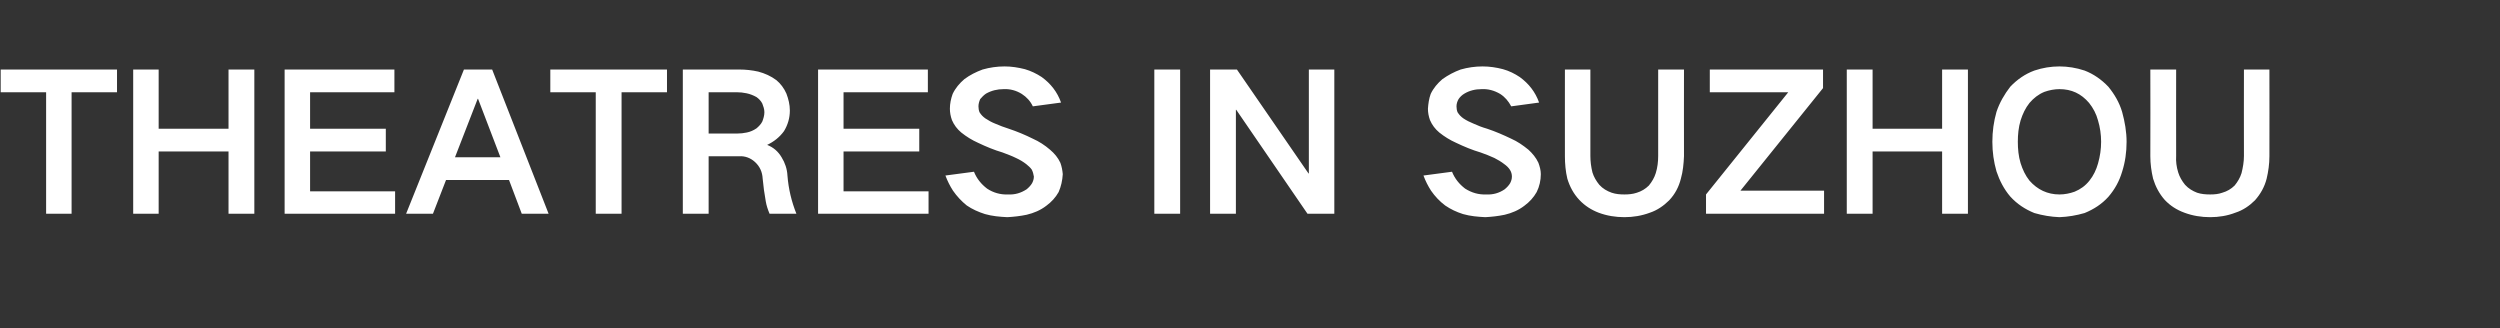 <?xml version="1.0" standalone="no"?>
<!DOCTYPE svg PUBLIC "-//W3C//DTD SVG 1.1//EN" "http://www.w3.org/Graphics/SVG/1.1/DTD/svg11.dtd">
<svg xmlns="http://www.w3.org/2000/svg" version="1.1" width="726.4px" height="95.4px" viewBox="0 -10 726.4 95.4" style="top:-10px">
  <rect x="0" y="-10" width="726.4" height="95.4" fill="#333333" stroke="none"/>
  <desc>THEATRES IN SUZHOU</desc>
  <defs/>
  <g id="Polygon30041">
    <path d="M 0.2 10.2 L 0.2 16.8 L 13.4 16.8 L 13.4 52.1 L 20.8 52.1 L 20.8 16.8 L 34 16.8 L 34 10.2 L 0.2 10.2 Z M 38.7 10.2 L 38.7 52.1 L 46.1 52.1 L 46.1 34 L 66.4 34 L 66.4 52.1 L 73.9 52.1 L 73.9 10.2 L 66.4 10.2 L 66.4 27.4 L 46.1 27.4 L 46.1 10.2 L 38.7 10.2 Z M 82.7 10.2 L 82.7 52.1 L 114.8 52.1 L 114.8 45.6 L 90.1 45.6 L 90.1 34 L 112.1 34 L 112.1 27.4 L 90.1 27.4 L 90.1 16.8 L 114.6 16.8 L 114.6 10.2 L 82.7 10.2 Z M 118 52.1 L 125.8 52.1 L 129.6 42.3 L 147.9 42.3 L 151.6 52.1 L 159.4 52.1 L 143 10.2 L 134.8 10.2 L 118 52.1 Z M 138.8 18.7 L 138.9 18.7 L 145.4 35.7 L 132.2 35.7 L 138.8 18.7 Z M 159.9 10.2 L 159.9 16.8 L 173.1 16.8 L 173.1 52.1 L 180.6 52.1 L 180.6 16.8 L 193.8 16.8 L 193.8 10.2 L 159.9 10.2 Z M 198.4 10.2 L 198.4 52.1 L 205.9 52.1 L 205.9 35.4 C 205.9 35.4 214.77 35.38 214.8 35.4 C 216.5 35.3 218.1 35.9 219.4 37.1 C 220.8 38.4 221.5 40 221.6 41.9 C 221.8 44.1 222.1 46.3 222.5 48.5 C 222.7 49.7 223.1 50.9 223.6 52.1 C 223.6 52.1 231.4 52.1 231.4 52.1 C 230 48.6 229.1 44.9 228.8 41 C 228.7 39.1 228.1 37.3 227.1 35.7 C 226.1 34 224.7 32.8 222.9 32.1 C 222.9 32.1 222.9 32.1 222.9 32.1 C 224.8 31.2 226.5 29.9 227.8 28.1 C 228.9 26.3 229.5 24.3 229.5 22.1 C 229.5 20.4 229.1 18.8 228.5 17.2 C 227.8 15.6 226.8 14.3 225.6 13.3 C 224 12.1 222.2 11.3 220.3 10.8 C 218.5 10.4 216.7 10.2 214.8 10.2 C 214.83 10.19 198.4 10.2 198.4 10.2 Z M 205.9 16.8 C 205.9 16.8 214 16.79 214 16.8 C 215 16.8 216 16.9 216.9 17.1 C 217.9 17.3 218.9 17.7 219.8 18.2 C 220.5 18.7 221.1 19.3 221.5 20.1 C 221.8 20.9 222.1 21.7 222.1 22.6 C 222.1 23.6 221.8 24.5 221.5 25.3 C 221.1 26.1 220.5 26.7 219.8 27.3 C 218.9 27.9 218 28.3 217 28.5 C 216.1 28.7 215.1 28.8 214.2 28.8 C 214.22 28.78 205.9 28.8 205.9 28.8 L 205.9 16.8 Z M 237.7 10.2 L 237.7 52.1 L 269.8 52.1 L 269.8 45.6 L 245.1 45.6 L 245.1 34 L 267.1 34 L 267.1 27.4 L 245.1 27.4 L 245.1 16.8 L 269.6 16.8 L 269.6 10.2 L 237.7 10.2 Z M 274.7 41 C 275.3 42.6 276 44 276.9 45.4 C 278 47 279.4 48.5 280.9 49.7 C 282.5 50.8 284.3 51.6 286.2 52.2 C 288.3 52.8 290.5 53 292.7 53.1 C 294.5 53 296.4 52.8 298.3 52.4 C 300.4 51.9 302.3 51.1 304 49.8 C 305.5 48.7 306.7 47.4 307.6 45.8 C 308.3 44.2 308.7 42.4 308.8 40.6 C 308.7 39.5 308.5 38.4 308.1 37.3 C 307.4 35.8 306.4 34.6 305.1 33.5 C 303.6 32.2 301.9 31.1 300.1 30.3 C 297.9 29.2 295.5 28.2 293.1 27.4 C 291.8 27 290.5 26.5 289.1 25.9 C 288.1 25.5 287.2 25 286.3 24.4 C 285.6 23.9 285.1 23.4 284.6 22.6 C 284.4 22.1 284.3 21.5 284.3 20.9 C 284.3 20.2 284.5 19.5 284.8 18.8 C 285.3 18.2 285.9 17.6 286.5 17.2 C 288.1 16.3 289.8 15.9 291.6 15.9 C 293.5 15.8 295.3 16.3 296.9 17.3 C 298.3 18.2 299.4 19.4 300.1 20.9 C 300.1 20.9 308.3 19.8 308.3 19.8 C 307.2 16.7 305.3 14.3 302.7 12.4 C 301.2 11.4 299.5 10.6 297.8 10.1 C 295.8 9.6 293.9 9.3 291.9 9.3 C 289.7 9.3 287.6 9.6 285.5 10.2 C 283.6 10.9 281.8 11.8 280.2 13 C 278.8 14.2 277.6 15.6 276.8 17.3 C 276.3 18.7 276 20.1 276 21.6 C 276 22.7 276.2 23.8 276.6 24.9 C 277.2 26.3 278.1 27.5 279.3 28.5 C 280.8 29.7 282.4 30.7 284.2 31.5 C 286.5 32.6 288.9 33.6 291.3 34.3 C 292.6 34.8 294 35.3 295.2 35.9 C 296.3 36.4 297.3 37 298.2 37.7 C 298.8 38.2 299.4 38.7 299.8 39.3 C 300.1 39.9 300.3 40.6 300.4 41.3 C 300.4 42 300.2 42.6 299.9 43.2 C 299.5 43.9 298.9 44.5 298.3 45 C 296.6 46.1 294.9 46.6 292.9 46.5 C 290.7 46.6 288.6 46 286.8 44.8 C 285.1 43.5 283.8 41.9 283 39.9 C 283 39.9 274.7 41 274.7 41 Z M 335.4 10.2 L 335.4 52.1 L 342.9 52.1 L 342.9 10.2 L 335.4 10.2 Z M 351.6 10.2 L 351.6 52.1 L 359.1 52.1 L 359.1 21.9 L 359.2 21.9 L 379.9 52.1 L 387.7 52.1 L 387.7 10.2 L 380.3 10.2 L 380.3 40.4 L 380.2 40.4 L 359.4 10.2 L 351.6 10.2 Z M 413.6 41 C 414.2 42.6 414.9 44 415.8 45.4 C 416.9 47 418.3 48.5 419.9 49.7 C 421.5 50.8 423.2 51.6 425.1 52.2 C 427.2 52.8 429.4 53 431.6 53.1 C 433.4 53 435.3 52.8 437.2 52.4 C 439.3 51.9 441.2 51.1 442.9 49.8 C 444.4 48.7 445.6 47.4 446.5 45.8 C 447.3 44.2 447.7 42.4 447.7 40.6 C 447.7 39.5 447.4 38.4 447 37.3 C 446.3 35.8 445.3 34.6 444.1 33.5 C 442.5 32.2 440.9 31.1 439.1 30.3 C 436.8 29.2 434.5 28.2 432.1 27.4 C 430.7 27 429.4 26.5 428.1 25.9 C 427.1 25.5 426.1 25 425.2 24.4 C 424.5 23.9 424 23.4 423.5 22.6 C 423.3 22.1 423.2 21.5 423.2 20.9 C 423.2 20.2 423.4 19.5 423.8 18.8 C 424.2 18.2 424.8 17.6 425.5 17.2 C 427 16.3 428.7 15.9 430.5 15.9 C 432.4 15.8 434.2 16.3 435.9 17.3 C 437.3 18.2 438.3 19.4 439.1 20.9 C 439.1 20.9 447.2 19.8 447.2 19.8 C 446.1 16.7 444.2 14.3 441.6 12.4 C 440.1 11.4 438.5 10.6 436.7 10.1 C 434.8 9.6 432.8 9.3 430.8 9.3 C 428.6 9.3 426.5 9.6 424.4 10.2 C 422.5 10.9 420.8 11.8 419.1 13 C 417.7 14.2 416.5 15.6 415.7 17.3 C 415.2 18.7 415 20.1 414.9 21.6 C 414.9 22.7 415.1 23.8 415.5 24.9 C 416.1 26.3 417 27.5 418.2 28.5 C 419.7 29.7 421.3 30.7 423.1 31.5 C 425.4 32.6 427.8 33.6 430.2 34.3 C 431.6 34.8 432.9 35.3 434.2 35.9 C 435.2 36.4 436.2 37 437.1 37.7 C 437.8 38.2 438.3 38.7 438.7 39.3 C 439.1 39.9 439.3 40.6 439.3 41.3 C 439.3 42 439.1 42.6 438.8 43.2 C 438.4 43.9 437.8 44.5 437.2 45 C 435.6 46.1 433.8 46.6 431.9 46.5 C 429.6 46.6 427.6 46 425.7 44.8 C 424 43.5 422.7 41.9 421.9 39.9 C 421.9 39.9 413.6 41 413.6 41 Z M 454.7 10.2 C 454.7 10.2 454.68 35.43 454.7 35.4 C 454.7 37.6 454.9 39.8 455.4 41.9 C 456.1 44.2 457.2 46.3 458.9 48.1 C 460.5 49.8 462.4 51 464.5 51.8 C 466.9 52.7 469.4 53.1 472 53.1 C 474.5 53.1 477 52.7 479.4 51.8 C 481.5 51.1 483.4 49.8 485 48.2 C 486.7 46.4 487.8 44.3 488.4 41.9 C 489 39.8 489.2 37.6 489.3 35.4 C 489.27 35.43 489.3 10.2 489.3 10.2 L 481.8 10.2 C 481.8 10.2 481.79 35.32 481.8 35.3 C 481.8 37 481.6 38.7 481.1 40.3 C 480.7 41.6 480 42.8 479.1 43.9 C 478.1 44.9 476.9 45.6 475.6 46 C 474.4 46.4 473.2 46.5 472 46.5 C 470.7 46.5 469.5 46.4 468.3 46 C 466.9 45.5 465.7 44.8 464.7 43.7 C 463.8 42.6 463.1 41.4 462.7 40.1 C 462.3 38.5 462.1 36.9 462.1 35.3 C 462.1 35.32 462.1 10.2 462.1 10.2 L 454.7 10.2 Z M 495.7 46.5 L 495.7 52.1 L 530 52.1 L 530 45.4 L 505.7 45.4 L 529.7 15.6 L 529.7 10.2 L 496.8 10.2 L 496.8 16.8 L 519.6 16.8 L 495.7 46.5 Z M 536.6 10.2 L 536.6 52.1 L 544.1 52.1 L 544.1 34 L 564.3 34 L 564.3 52.1 L 571.8 52.1 L 571.8 10.2 L 564.3 10.2 L 564.3 27.4 L 544.1 27.4 L 544.1 10.2 L 536.6 10.2 Z M 587.1 37.4 C 586.5 35.4 586.3 33.3 586.3 31.2 C 586.3 29.1 586.5 27 587.1 25 C 587.7 23.1 588.5 21.4 589.7 19.9 C 590.9 18.5 592.3 17.4 594 16.7 C 595.4 16.2 596.9 15.9 598.4 15.9 C 601.9 15.9 604.7 17.2 607 19.9 C 608.2 21.4 609.1 23.1 609.6 25 C 610.2 27 610.5 29.1 610.5 31.2 C 610.5 33.3 610.2 35.4 609.6 37.5 C 609.1 39.3 608.3 41 607.1 42.5 C 605.9 44 604.5 45 602.8 45.7 C 601.4 46.2 599.9 46.5 598.4 46.5 C 594.9 46.5 592 45.1 589.7 42.5 C 588.5 41 587.7 39.3 587.1 37.4 C 587.1 37.4 587.1 37.4 587.1 37.4 Z M 580.1 22.5 C 579.3 25.3 578.9 28.2 578.9 31.2 C 578.9 34.2 579.3 37 580.1 39.8 C 581 42.5 582.3 45 584.1 47.1 C 586.1 49.3 588.4 50.8 591.1 51.9 C 593.5 52.6 595.9 53 598.4 53.1 C 600.9 53 603.3 52.6 605.7 51.9 C 608.4 50.8 610.7 49.3 612.6 47.2 C 614.5 45 615.8 42.6 616.6 39.9 C 617.5 37.1 617.9 34.2 617.9 31.2 C 617.9 28.3 617.4 25.4 616.6 22.5 C 615.8 19.8 614.4 17.4 612.6 15.2 C 610.6 13.1 608.3 11.5 605.7 10.5 C 603.3 9.7 600.8 9.3 598.4 9.3 C 595.9 9.3 593.5 9.7 591.1 10.5 C 588.4 11.5 586.1 13.1 584.1 15.2 C 582.4 17.4 581 19.8 580.1 22.5 C 580.1 22.5 580.1 22.5 580.1 22.5 Z M 624.8 10.2 C 624.8 10.2 624.85 35.43 624.8 35.4 C 624.8 37.6 625.1 39.8 625.6 41.9 C 626.3 44.2 627.4 46.3 629 48.1 C 630.6 49.8 632.5 51 634.7 51.8 C 637.1 52.7 639.6 53.1 642.2 53.1 C 644.7 53.1 647.2 52.7 649.5 51.8 C 651.7 51.1 653.6 49.8 655.2 48.2 C 656.8 46.4 658 44.3 658.6 41.9 C 659.1 39.8 659.4 37.6 659.4 35.4 C 659.44 35.43 659.4 10.2 659.4 10.2 L 652 10.2 C 652 10.2 651.96 35.32 652 35.3 C 652 37 651.7 38.7 651.3 40.3 C 650.9 41.6 650.2 42.8 649.3 43.9 C 648.3 44.9 647.1 45.6 645.7 46 C 644.6 46.4 643.4 46.5 642.2 46.5 C 640.9 46.5 639.6 46.4 638.4 46 C 637.1 45.5 635.9 44.8 634.9 43.7 C 634 42.6 633.3 41.4 632.9 40.1 C 632.4 38.5 632.2 36.9 632.3 35.3 C 632.27 35.32 632.3 10.2 632.3 10.2 L 624.8 10.2 Z " stroke="none" fill="#ffffff"/>
  </g>
</svg>